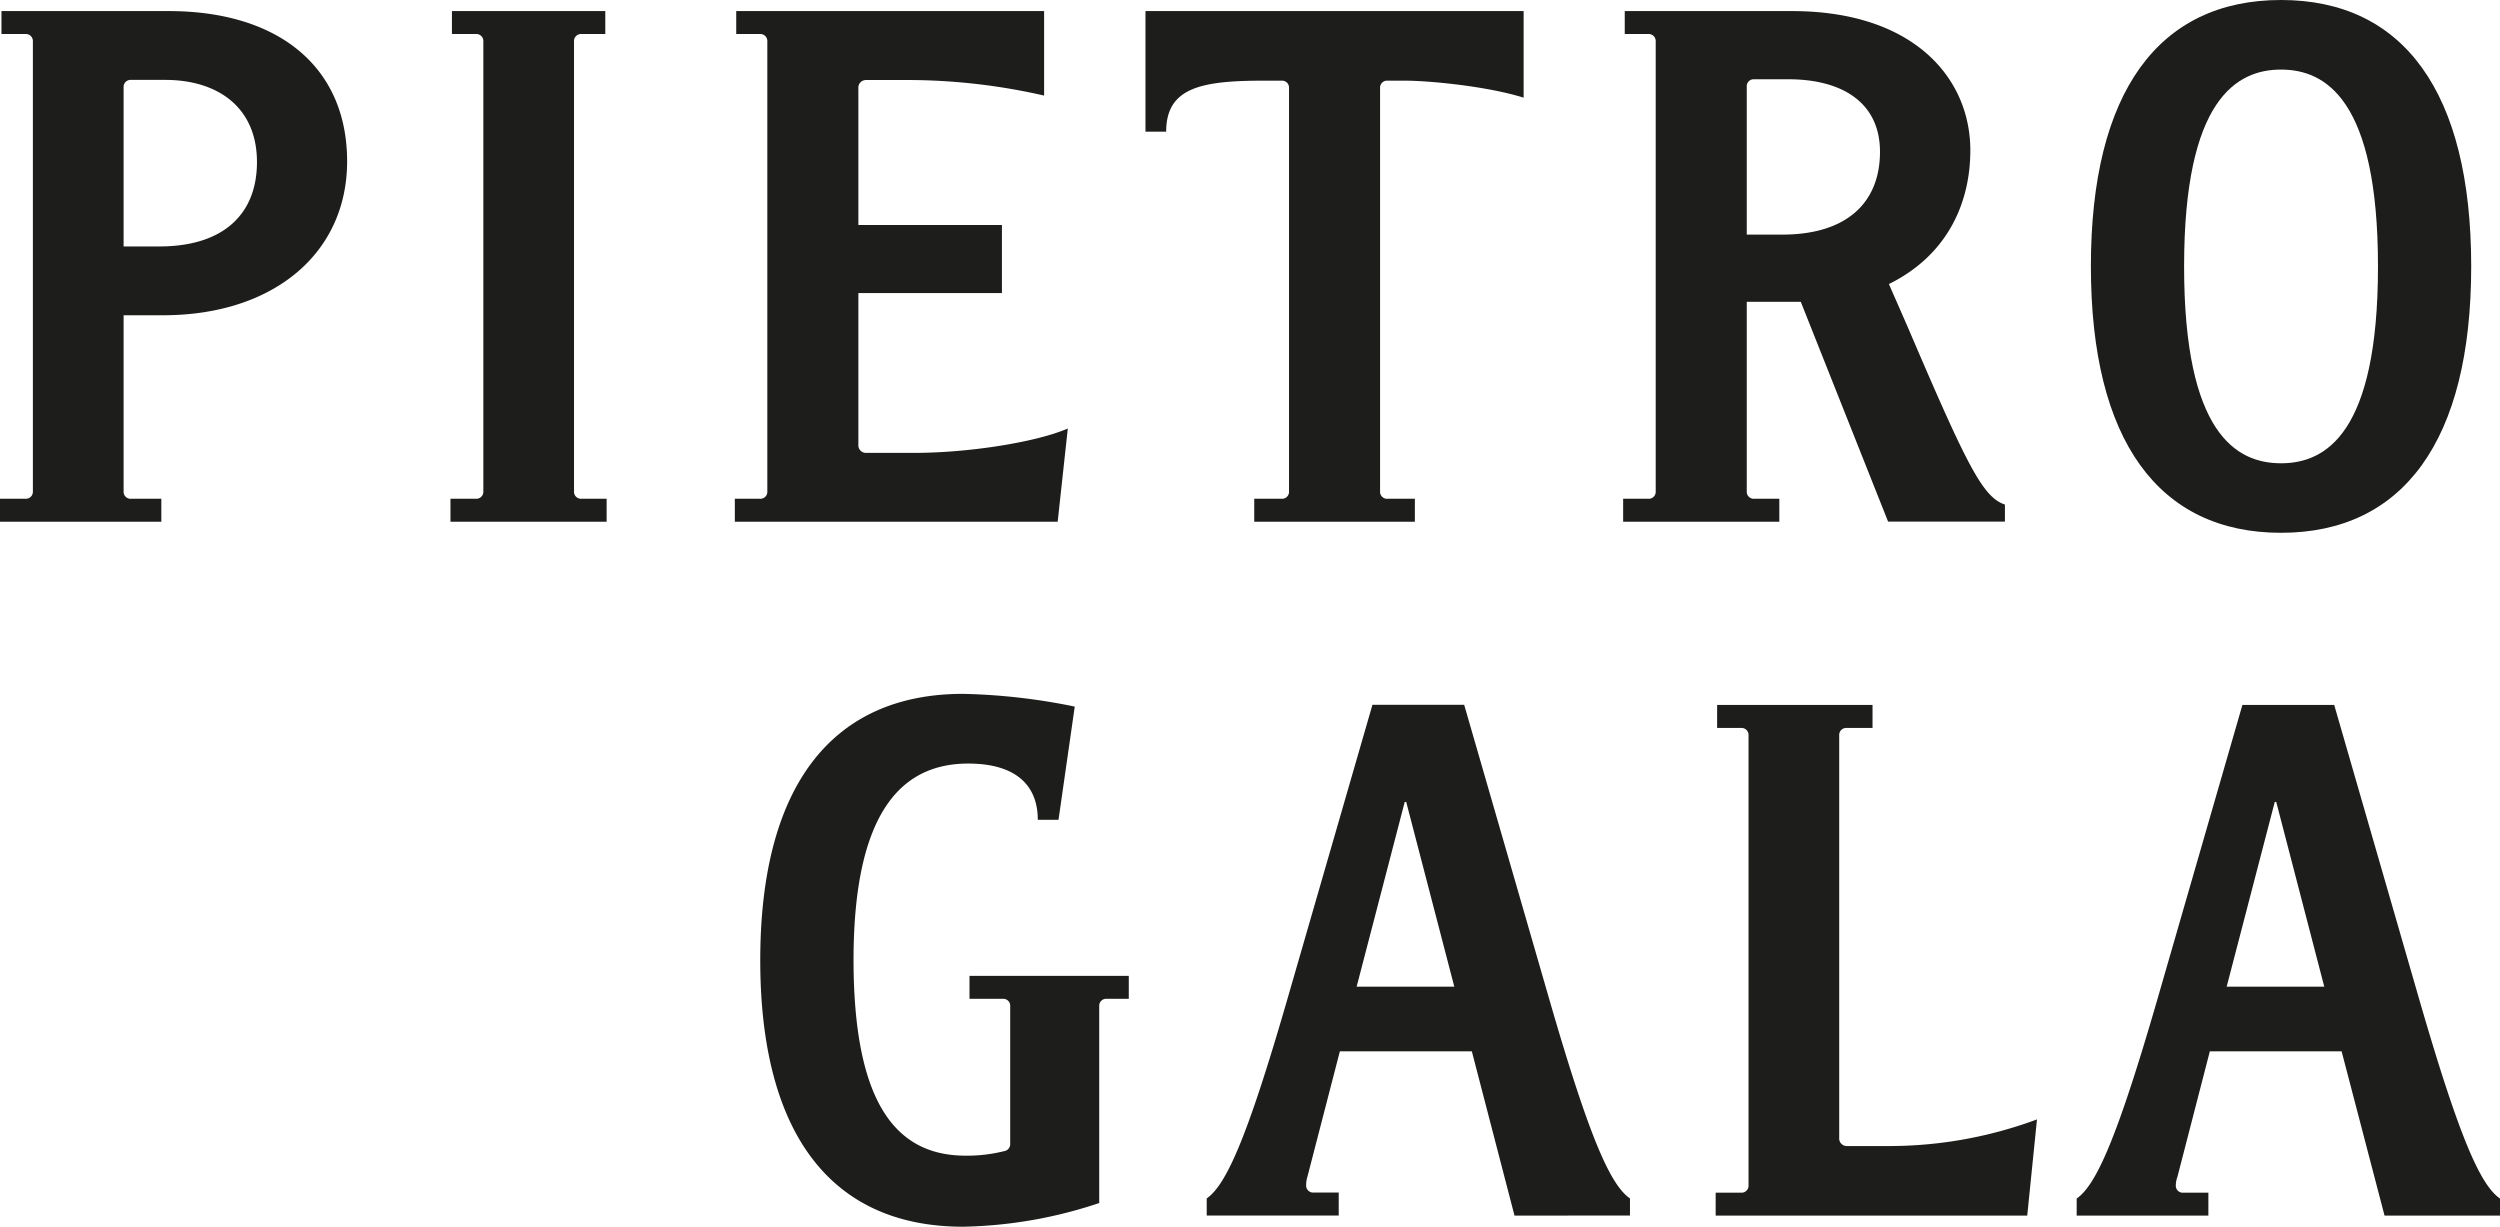 <?xml version="1.0" encoding="UTF-8"?> <svg xmlns="http://www.w3.org/2000/svg" viewBox="0 0 392.37 192.53"> <defs> <style>.cls-1{isolation:isolate;}.cls-2{mix-blend-mode:multiply;}.cls-3{fill:#1d1d1b;}</style> </defs> <title>Лого_1</title> <g class="cls-1"> <g id="Слой_2" data-name="Слой 2"> <g id="Layer_1" data-name="Layer 1"> <g class="cls-2"> <path class="cls-3" d="M19.4,77.12a1.09,1.09,0,0,0,1.16,1.16h4.76v3.6H0v-3.6H4a1.1,1.1,0,0,0,1.16-1.16V6.5A1.1,1.1,0,0,0,4,5.34H.23V1.74H26.48c17.31,0,28,8.83,28,23.58,0,14.4-11.5,24.16-28.92,24.16H19.4Zm0-38.44H25c10.11,0,15.33-5.11,15.33-13.24,0-8.6-6.15-12.9-14.4-12.9H20.56a1.09,1.09,0,0,0-1.16,1.17Z"></path> <path class="cls-3" d="M70.7,81.88v-3.6h4a1.1,1.1,0,0,0,1.16-1.16V6.5a1.1,1.1,0,0,0-1.16-1.16H70.93V1.74H95v3.6H91.26A1.1,1.1,0,0,0,90.09,6.5V77.12a1.1,1.1,0,0,0,1.17,1.16h3.95v3.6Z"></path> <path class="cls-3" d="M166,81.88H115.33v-3.6h3.94a1.09,1.09,0,0,0,1.16-1.16V6.5a1.1,1.1,0,0,0-1.16-1.16h-3.72V1.74h48.32V15a96.41,96.41,0,0,0-20.79-2.44h-7.2a1.19,1.19,0,0,0-1.16,1.28V35.31h22.53V46H134.72V69.8a1.19,1.19,0,0,0,1.16,1.28h7.55c8.83,0,19.4-1.74,24.16-3.83Z"></path> <path class="cls-3" d="M239.13,15.33c-5.93-1.86-15.1-2.67-18.58-2.67h-2.79a1.09,1.09,0,0,0-1.16,1.16v63.3a1.09,1.09,0,0,0,1.16,1.16h4.3v3.6H196.85v-3.6h4.3a1.09,1.09,0,0,0,1.16-1.16V13.82a1.09,1.09,0,0,0-1.16-1.16h-2.79c-9.75,0-15.33,1.05-15.33,8h-3.25V1.74h59.35Z"></path> <path class="cls-3" d="M274.15,77.12a1.1,1.1,0,0,0,1.16,1.16h3.95v3.6H254.75v-3.6h3.95a1.09,1.09,0,0,0,1.16-1.16V6.5a1.1,1.1,0,0,0-1.16-1.16H255V1.74h26.24c19.17,0,28,10.57,28,21.84,0,8.59-3.84,16.6-12.78,21l3,6.85c9.29,21.72,11.73,26.6,15.21,27.76v2.67H296.33l-13.7-34.49h-8.48Zm0-40.3h5.58c10.22,0,15.33-5.11,15.33-13,0-7.55-5.7-11.38-14.41-11.38h-5.34a1.09,1.09,0,0,0-1.16,1.16Z"></path> <path class="cls-3" d="M358,83.62c-19.16,0-29.84-14.4-29.84-41.81S338.81,0,358,0s29.85,14.4,29.85,41.81S377.14,83.62,358,83.62Zm0-10.91c7,0,15.22-4.65,15.22-30.9S364.94,10.92,358,10.92s-15.21,4.64-15.21,30.89S351,72.71,358,72.71Z"></path> <path class="cls-3" d="M151.55,181.38a23.77,23.77,0,0,0,6-.7,1.13,1.13,0,0,0,1-1.16v-21.6a1.09,1.09,0,0,0-1.16-1.16h-5.23v-3.6h25v3.6h-3.48a1.09,1.09,0,0,0-1.16,1.16v30.89a70.82,70.82,0,0,1-21.37,3.72c-20.91,0-31.83-14.87-31.83-41.81,0-27.53,11.38-41.82,31.83-41.82a95.93,95.93,0,0,1,17.53,2l-2.55,17.77h-3.25c0-5.46-3.49-8.83-10.92-8.83-9.87,0-18,6.74-18,30.9C134,173.36,140.75,181.38,151.55,181.38Z"></path> <path class="cls-3" d="M237.7,190.79,231,165H210.29l-5.11,19.75A4,4,0,0,0,205,186a1.09,1.09,0,0,0,1.16,1.17h3.95v3.6H189.39v-2.68c3-2.09,6.27-9.17,12.65-31.24l13.36-46.23h14.4l13.36,46.23c6.38,22.07,9.64,29.15,12.66,31.24v2.68Zm-17-64.93h-.23l-7.55,29h15.33Z"></path> <path class="cls-3" d="M318.17,190.79h-48.9v-3.6h4a1.1,1.1,0,0,0,1.16-1.17V115.41a1.1,1.1,0,0,0-1.16-1.16H269.5v-3.61h24.39v3.61h-4.06a1.1,1.1,0,0,0-1.17,1.16v63.18a1.19,1.19,0,0,0,1.17,1.28H296a66.78,66.78,0,0,0,23.7-4.18Z"></path> <path class="cls-3" d="M374.25,190.79,367.51,165H346.83l-5.1,19.75a3.82,3.82,0,0,0-.24,1.27,1.09,1.09,0,0,0,1.17,1.17h3.94v3.6H325.93v-2.68c3-2.09,6.27-9.17,12.66-31.24l13.35-46.23h14.41l13.35,46.23c6.39,22.07,9.65,29.15,12.67,31.24v2.68Zm-17-64.93h-.23l-7.55,29h15.32Z"></path> </g> </g> </g> </g> </svg> 